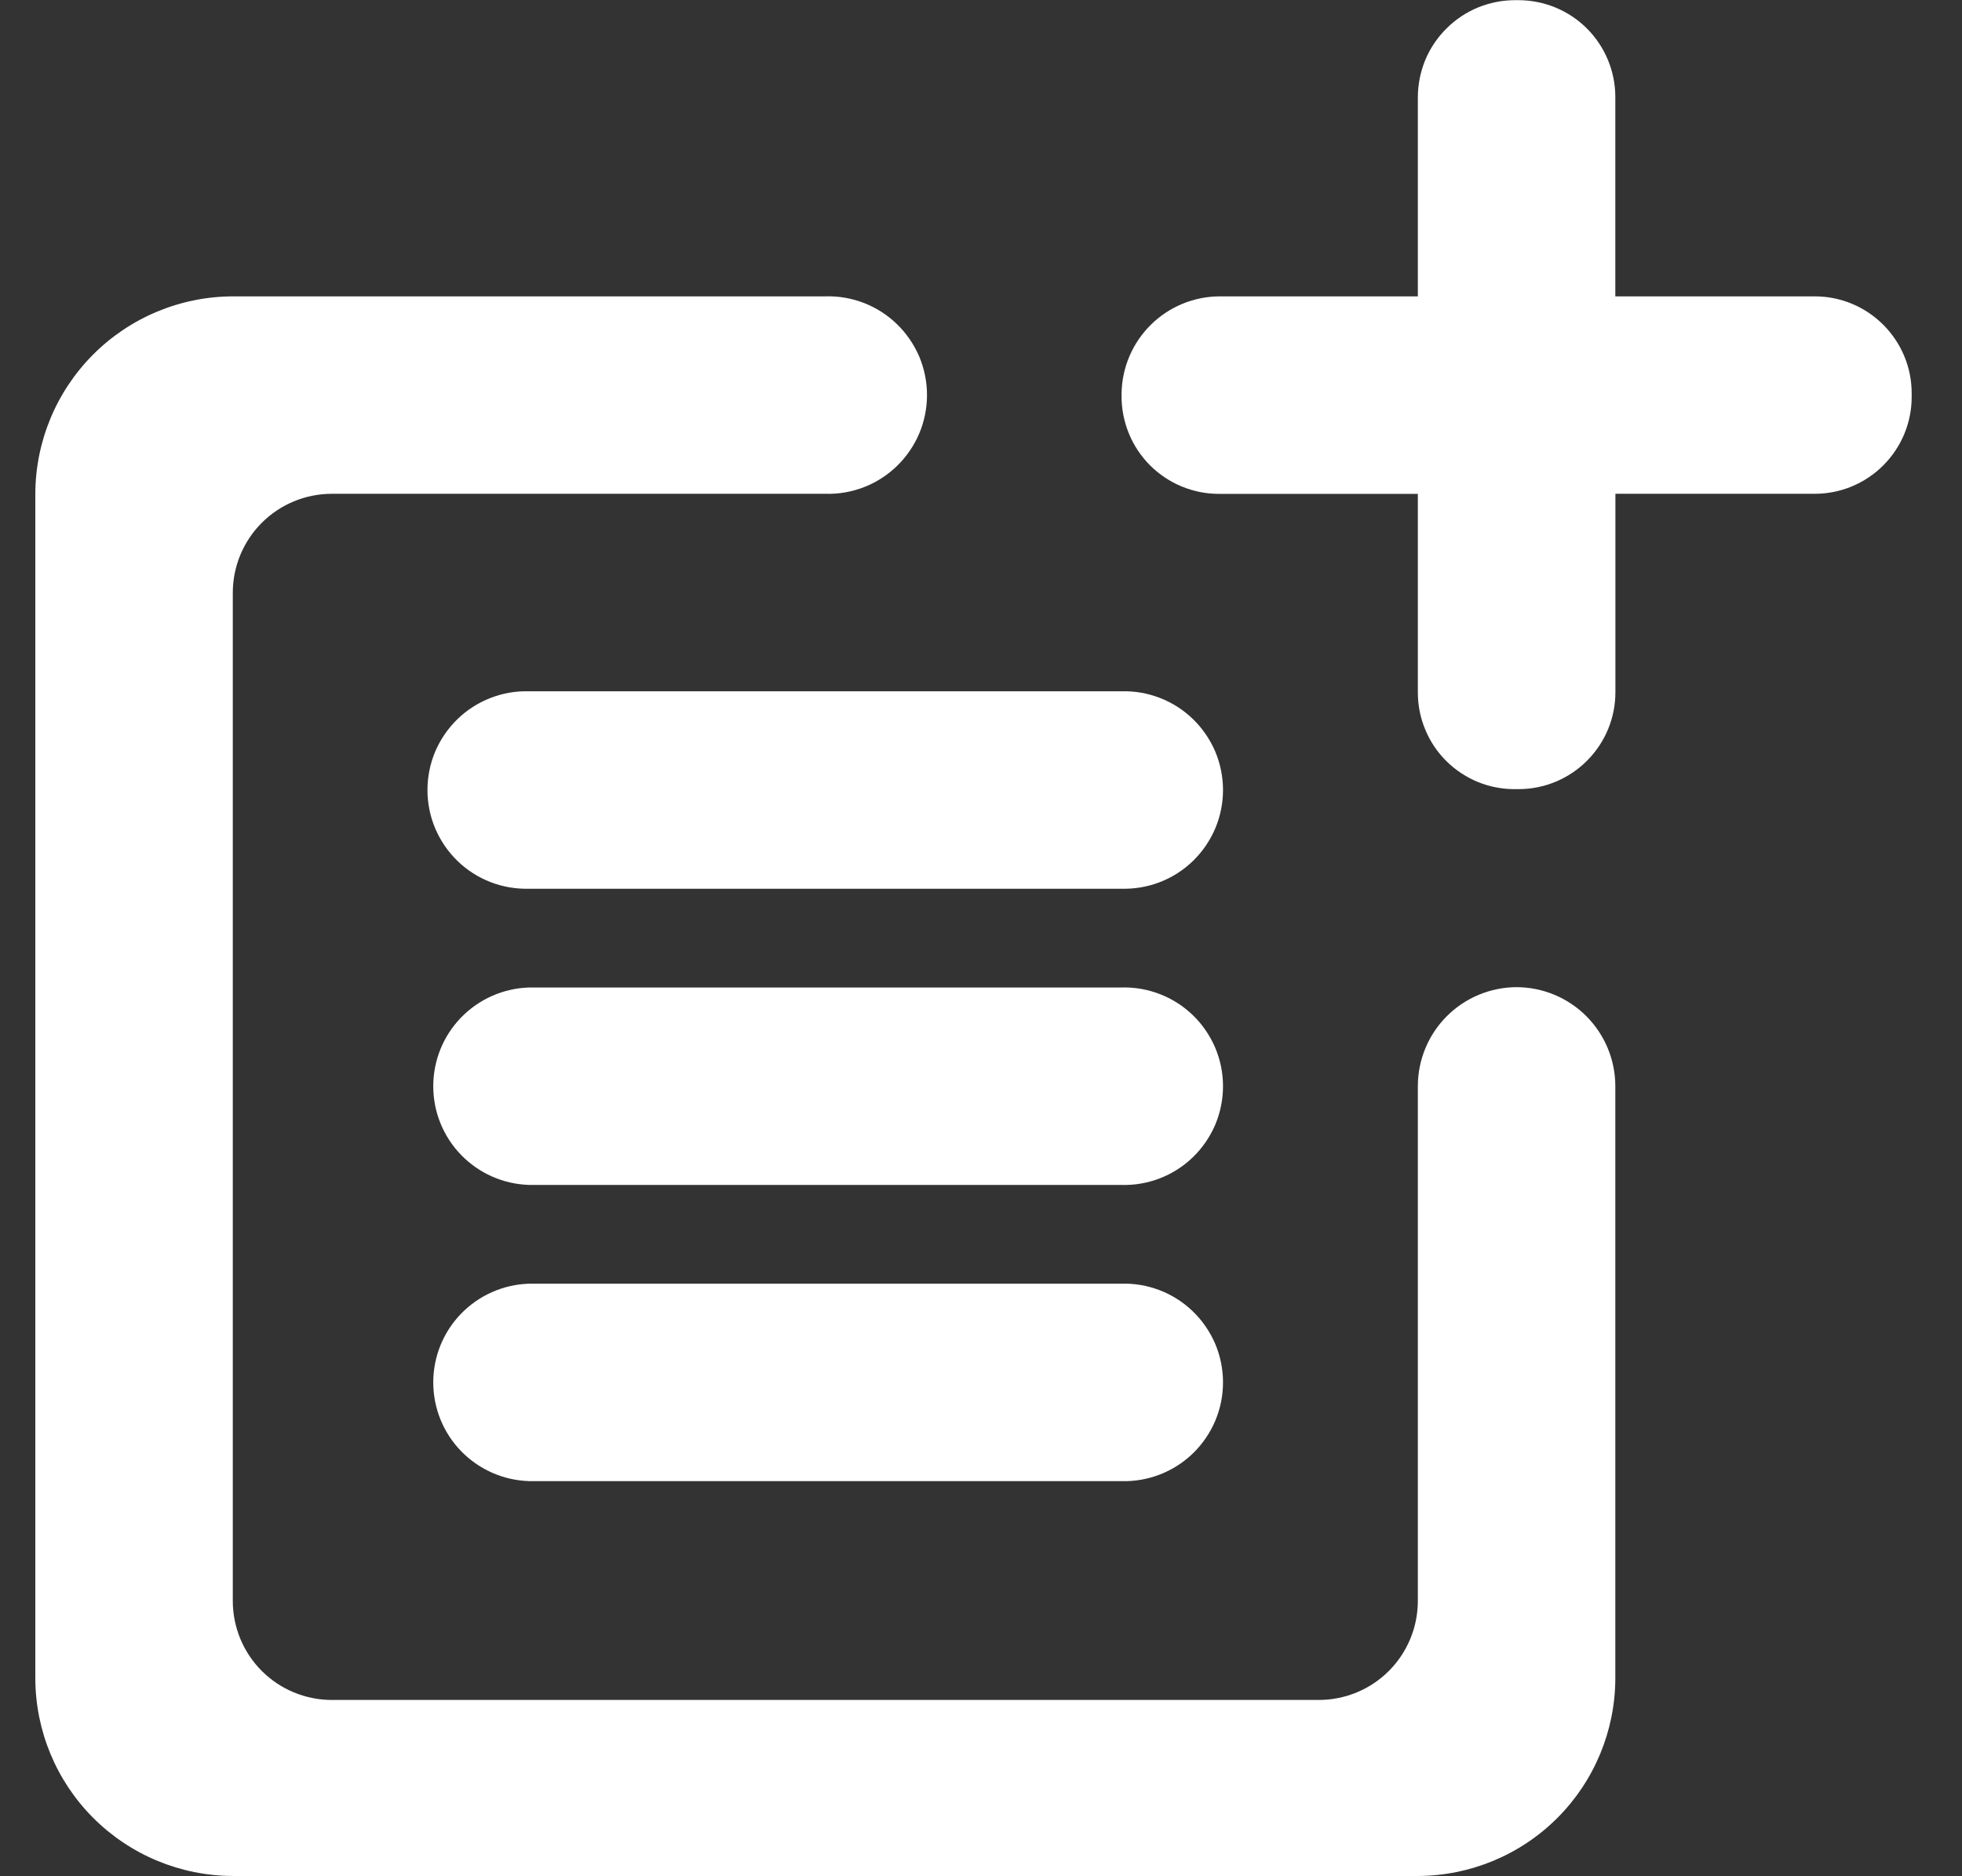 <svg width="23" height="22" viewBox="0 0 23 22" fill="none" xmlns="http://www.w3.org/2000/svg">
<rect x="0" y="0" width="23" height="22" fill="#333333" stroke="none"/>
<path d="M17.779 11.575C17.472 11.576 17.178 11.698 16.961 11.915C16.744 12.132 16.622 12.426 16.621 12.733V18.775C16.62 19.082 16.498 19.376 16.281 19.593C16.064 19.81 15.77 19.932 15.463 19.933H3.887C3.58 19.932 3.286 19.81 3.069 19.593C2.852 19.376 2.73 19.082 2.729 18.775V6.948C2.73 6.641 2.852 6.347 3.069 6.13C3.286 5.913 3.58 5.791 3.887 5.79H9.675C9.83 5.795 9.984 5.768 10.129 5.712C10.273 5.656 10.405 5.571 10.516 5.463C10.627 5.355 10.715 5.226 10.776 5.083C10.836 4.941 10.867 4.787 10.867 4.632C10.867 4.478 10.836 4.324 10.776 4.181C10.715 4.039 10.627 3.91 10.516 3.802C10.405 3.694 10.273 3.609 10.129 3.553C9.984 3.497 9.83 3.47 9.675 3.475H2.729C2.116 3.477 1.528 3.721 1.094 4.155C0.66 4.589 0.416 5.177 0.414 5.79V19.682C0.416 20.295 0.66 20.883 1.094 21.317C1.528 21.751 2.116 21.995 2.729 21.997H16.621C17.234 21.995 17.822 21.751 18.256 21.317C18.69 20.883 18.934 20.295 18.936 19.682V12.736C18.936 12.429 18.814 12.134 18.597 11.916C18.381 11.699 18.086 11.576 17.779 11.575Z" fill="white"/>
<path d="M21.275 3.475H18.936V1.137C18.936 0.836 18.816 0.548 18.604 0.335C18.391 0.122 18.103 0.003 17.802 0.002H17.767C17.617 0.001 17.469 0.03 17.33 0.086C17.191 0.143 17.065 0.226 16.959 0.332C16.852 0.437 16.767 0.563 16.709 0.701C16.652 0.839 16.622 0.987 16.621 1.137V3.475H14.294C13.993 3.477 13.704 3.597 13.49 3.809C13.276 4.021 13.153 4.309 13.148 4.61V4.645C13.147 4.796 13.177 4.945 13.234 5.084C13.291 5.224 13.376 5.35 13.482 5.457C13.589 5.563 13.715 5.648 13.855 5.705C13.994 5.762 14.143 5.792 14.294 5.791H16.621V8.118C16.621 8.268 16.65 8.417 16.708 8.555C16.765 8.694 16.85 8.82 16.956 8.925C17.063 9.031 17.19 9.114 17.329 9.171C17.468 9.227 17.617 9.255 17.767 9.253H17.802C18.103 9.253 18.392 9.133 18.604 8.92C18.817 8.707 18.937 8.419 18.937 8.118V5.79H21.275C21.576 5.79 21.864 5.67 22.077 5.457C22.29 5.244 22.41 4.956 22.41 4.655V4.61C22.41 4.309 22.29 4.021 22.077 3.808C21.864 3.595 21.576 3.475 21.275 3.475Z" fill="white"/>
<path d="M13.145 8.106H6.203C6.048 8.101 5.894 8.128 5.75 8.184C5.605 8.24 5.473 8.325 5.362 8.433C5.251 8.541 5.163 8.67 5.102 8.812C5.042 8.955 5.011 9.109 5.011 9.263C5.011 9.418 5.042 9.572 5.102 9.714C5.163 9.857 5.251 9.986 5.362 10.094C5.473 10.202 5.605 10.287 5.75 10.343C5.894 10.399 6.048 10.425 6.203 10.421H13.145C13.3 10.425 13.454 10.399 13.598 10.343C13.743 10.287 13.875 10.202 13.986 10.094C14.097 9.986 14.185 9.857 14.246 9.714C14.306 9.572 14.337 9.418 14.337 9.263C14.337 9.109 14.306 8.955 14.246 8.812C14.185 8.67 14.097 8.541 13.986 8.433C13.875 8.325 13.743 8.24 13.598 8.184C13.454 8.128 13.3 8.101 13.145 8.106Z" fill="white"/>
<path d="M13.145 11.579H6.203C5.902 11.588 5.616 11.714 5.406 11.93C5.196 12.146 5.079 12.435 5.079 12.736C5.079 13.038 5.196 13.327 5.406 13.543C5.616 13.759 5.902 13.885 6.203 13.894H13.145C13.3 13.899 13.454 13.872 13.598 13.816C13.743 13.76 13.875 13.675 13.986 13.567C14.097 13.459 14.185 13.33 14.246 13.188C14.306 13.045 14.337 12.891 14.337 12.736C14.337 12.582 14.306 12.428 14.246 12.286C14.185 12.143 14.097 12.014 13.986 11.906C13.875 11.798 13.743 11.713 13.598 11.657C13.454 11.601 13.3 11.574 13.145 11.579Z" fill="white"/>
<path d="M13.145 15.052H6.203C5.902 15.061 5.616 15.187 5.406 15.403C5.196 15.619 5.079 15.908 5.079 16.209C5.079 16.511 5.196 16.8 5.406 17.016C5.616 17.232 5.902 17.358 6.203 17.367H13.145C13.3 17.372 13.454 17.345 13.598 17.289C13.743 17.233 13.875 17.148 13.986 17.04C14.097 16.932 14.185 16.803 14.246 16.66C14.306 16.518 14.337 16.364 14.337 16.209C14.337 16.055 14.306 15.901 14.246 15.758C14.185 15.616 14.097 15.487 13.986 15.379C13.875 15.271 13.743 15.186 13.598 15.13C13.454 15.074 13.3 15.047 13.145 15.052Z" fill="white"/>
</svg>
